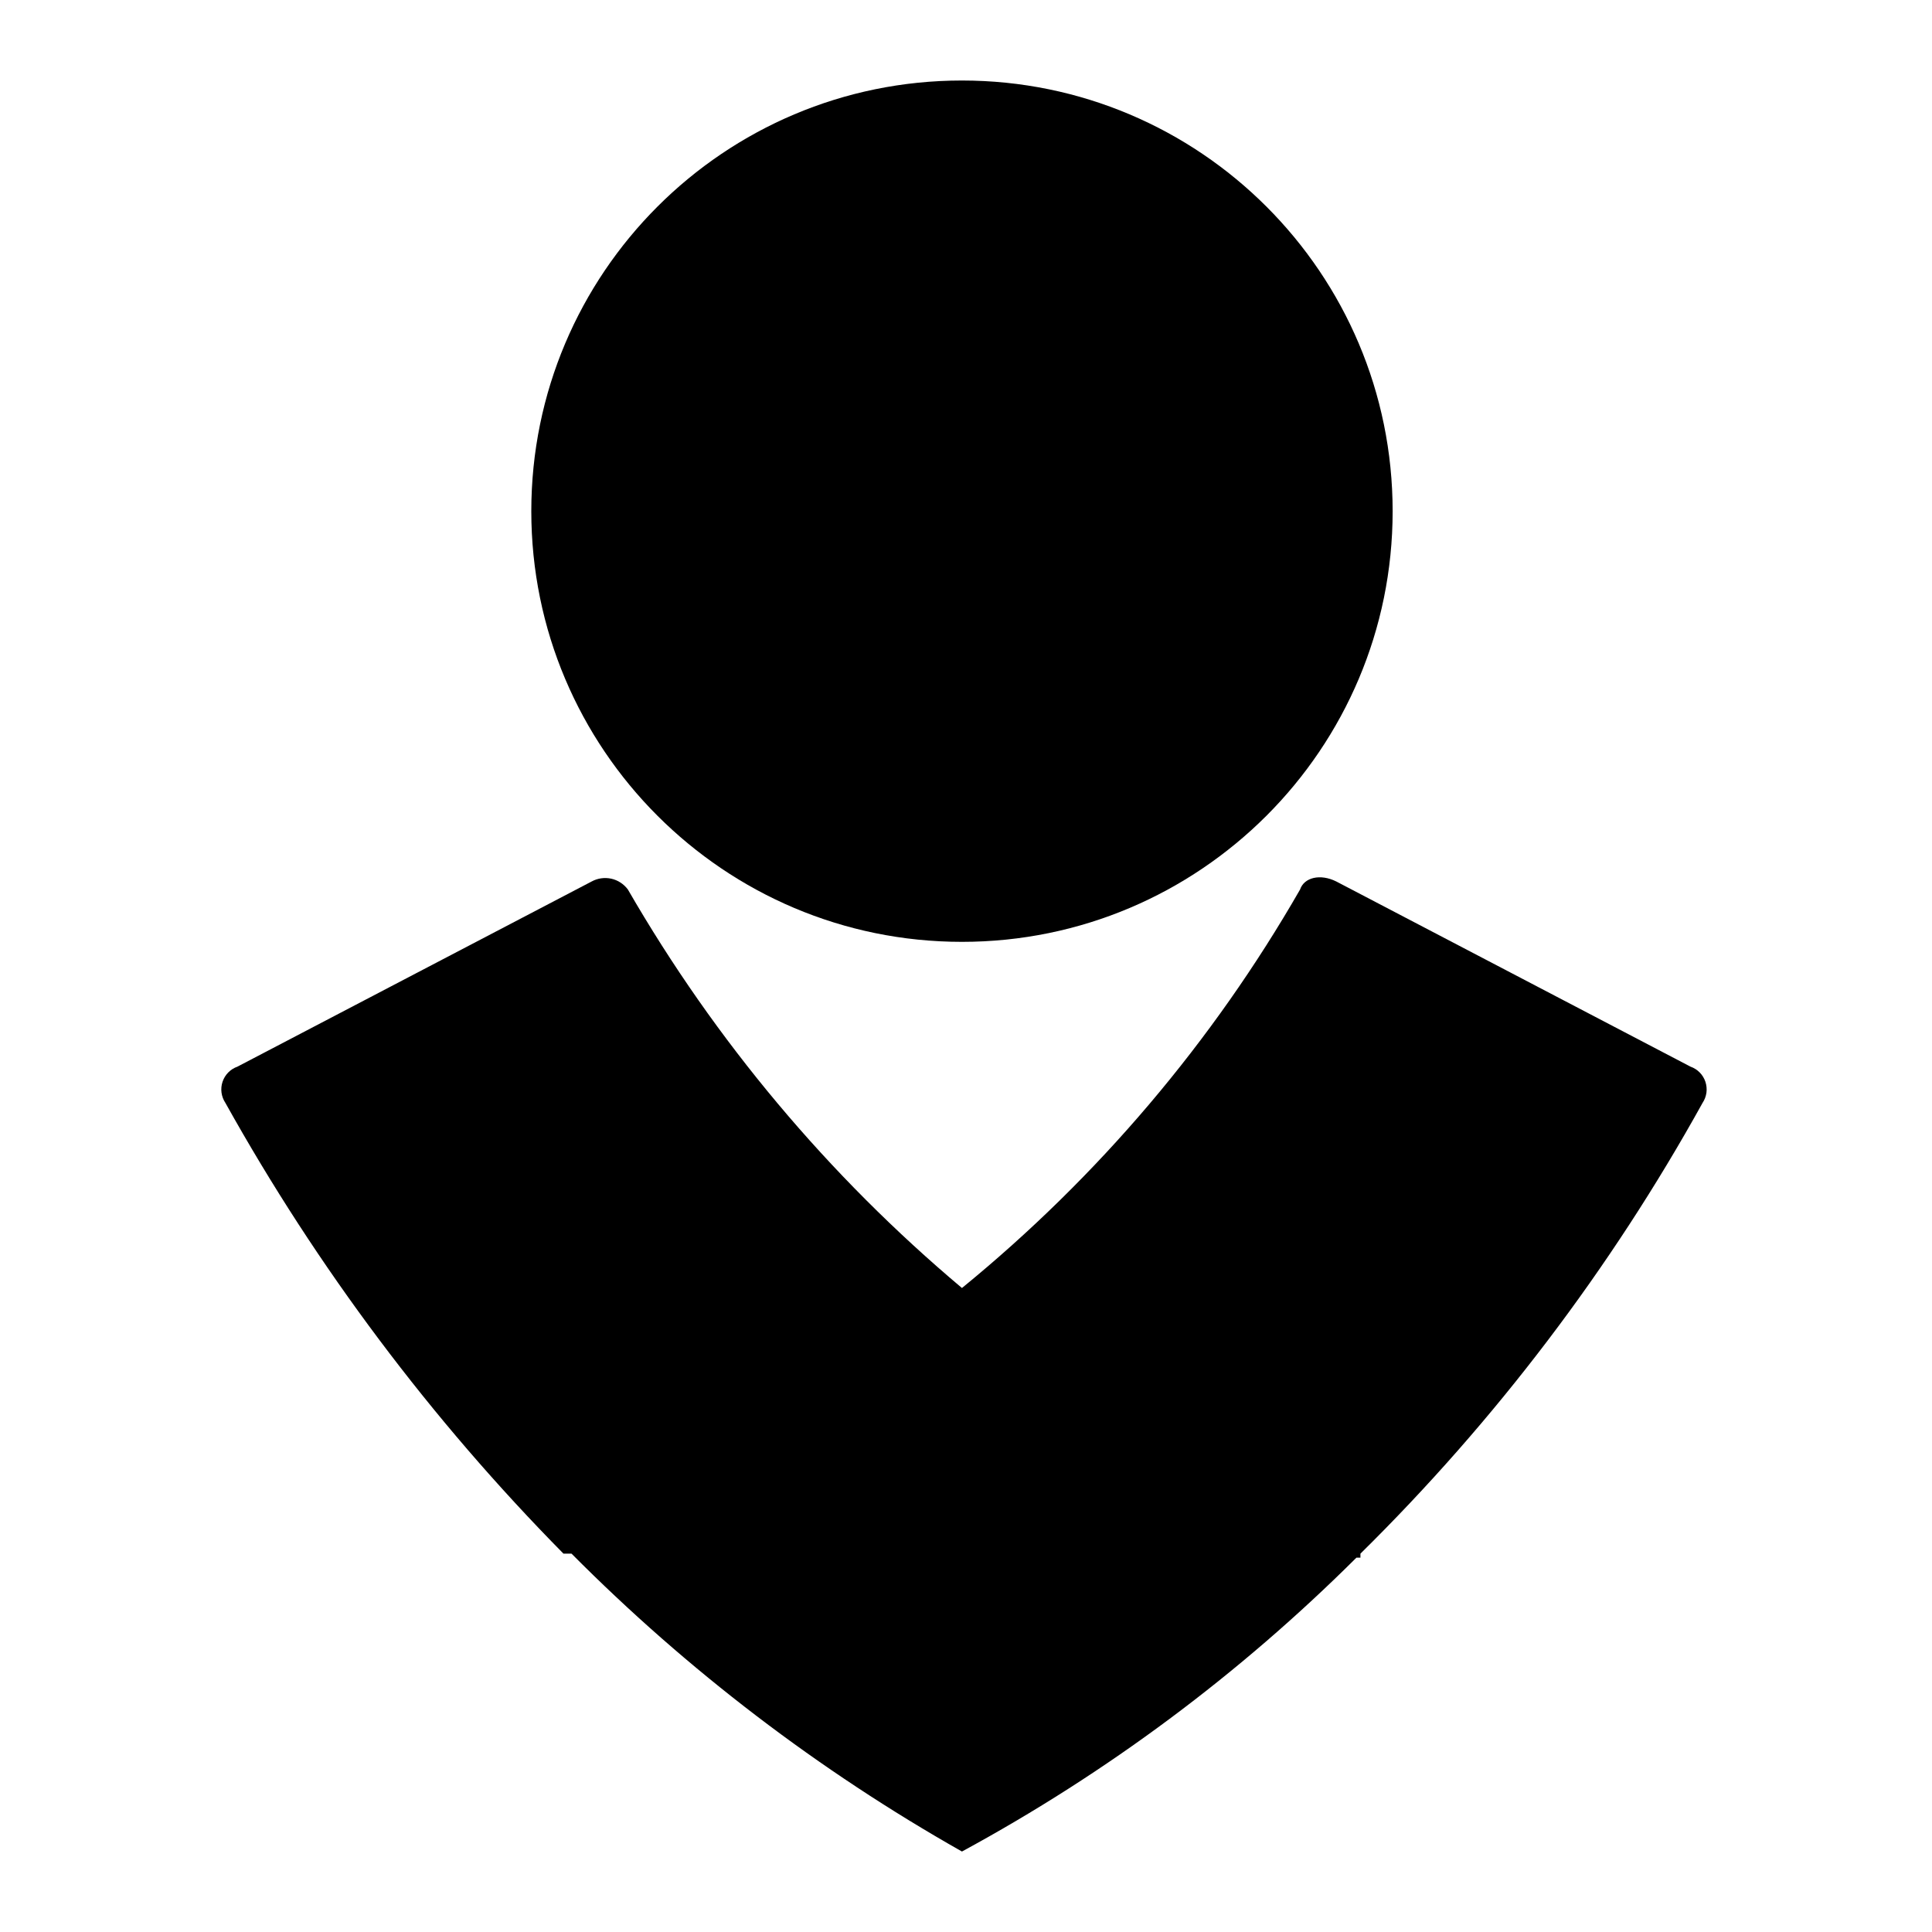 <svg width="64" height="64" viewBox="0 0 64 64" fill="none" xmlns="http://www.w3.org/2000/svg">
<g clip-path="url(#clip0_1175_17556)">
<path d="M31.866 31.2C39.745 31.2 46.133 24.813 46.133 16.934C46.133 9.054 39.745 2.667 31.866 2.667C23.987 2.667 17.6 9.054 17.6 16.934C17.6 24.813 23.987 31.2 31.866 31.2Z" fill="black"/>
<path d="M45.066 51.467C49.539 47.057 53.356 42.028 56.4 36.534C56.468 36.432 56.511 36.316 56.528 36.196C56.544 36.075 56.532 35.951 56.494 35.836C56.455 35.72 56.391 35.614 56.305 35.527C56.219 35.44 56.115 35.374 56 35.334L44.266 29.2C43.733 28.934 43.2 29.067 43.066 29.467C40.169 34.513 36.373 38.986 31.866 42.667C27.438 38.944 23.693 34.477 20.8 29.467C20.666 29.285 20.47 29.157 20.25 29.108C20.029 29.059 19.798 29.092 19.6 29.2L7.866 35.334C7.751 35.374 7.647 35.44 7.561 35.527C7.475 35.614 7.411 35.72 7.372 35.836C7.333 35.951 7.322 36.075 7.338 36.196C7.355 36.316 7.398 36.432 7.466 36.534C10.509 41.993 14.277 47.017 18.666 51.467H18.933C22.773 55.331 27.125 58.651 31.866 61.334C36.665 58.731 41.065 55.453 44.933 51.6H45.066V51.467Z" fill="black"/>
</g>
<defs>
<clipPath id="clip0_1175_17556">
<rect width="64" height="64" fill="white"/>
</clipPath>
</defs>
</svg>
